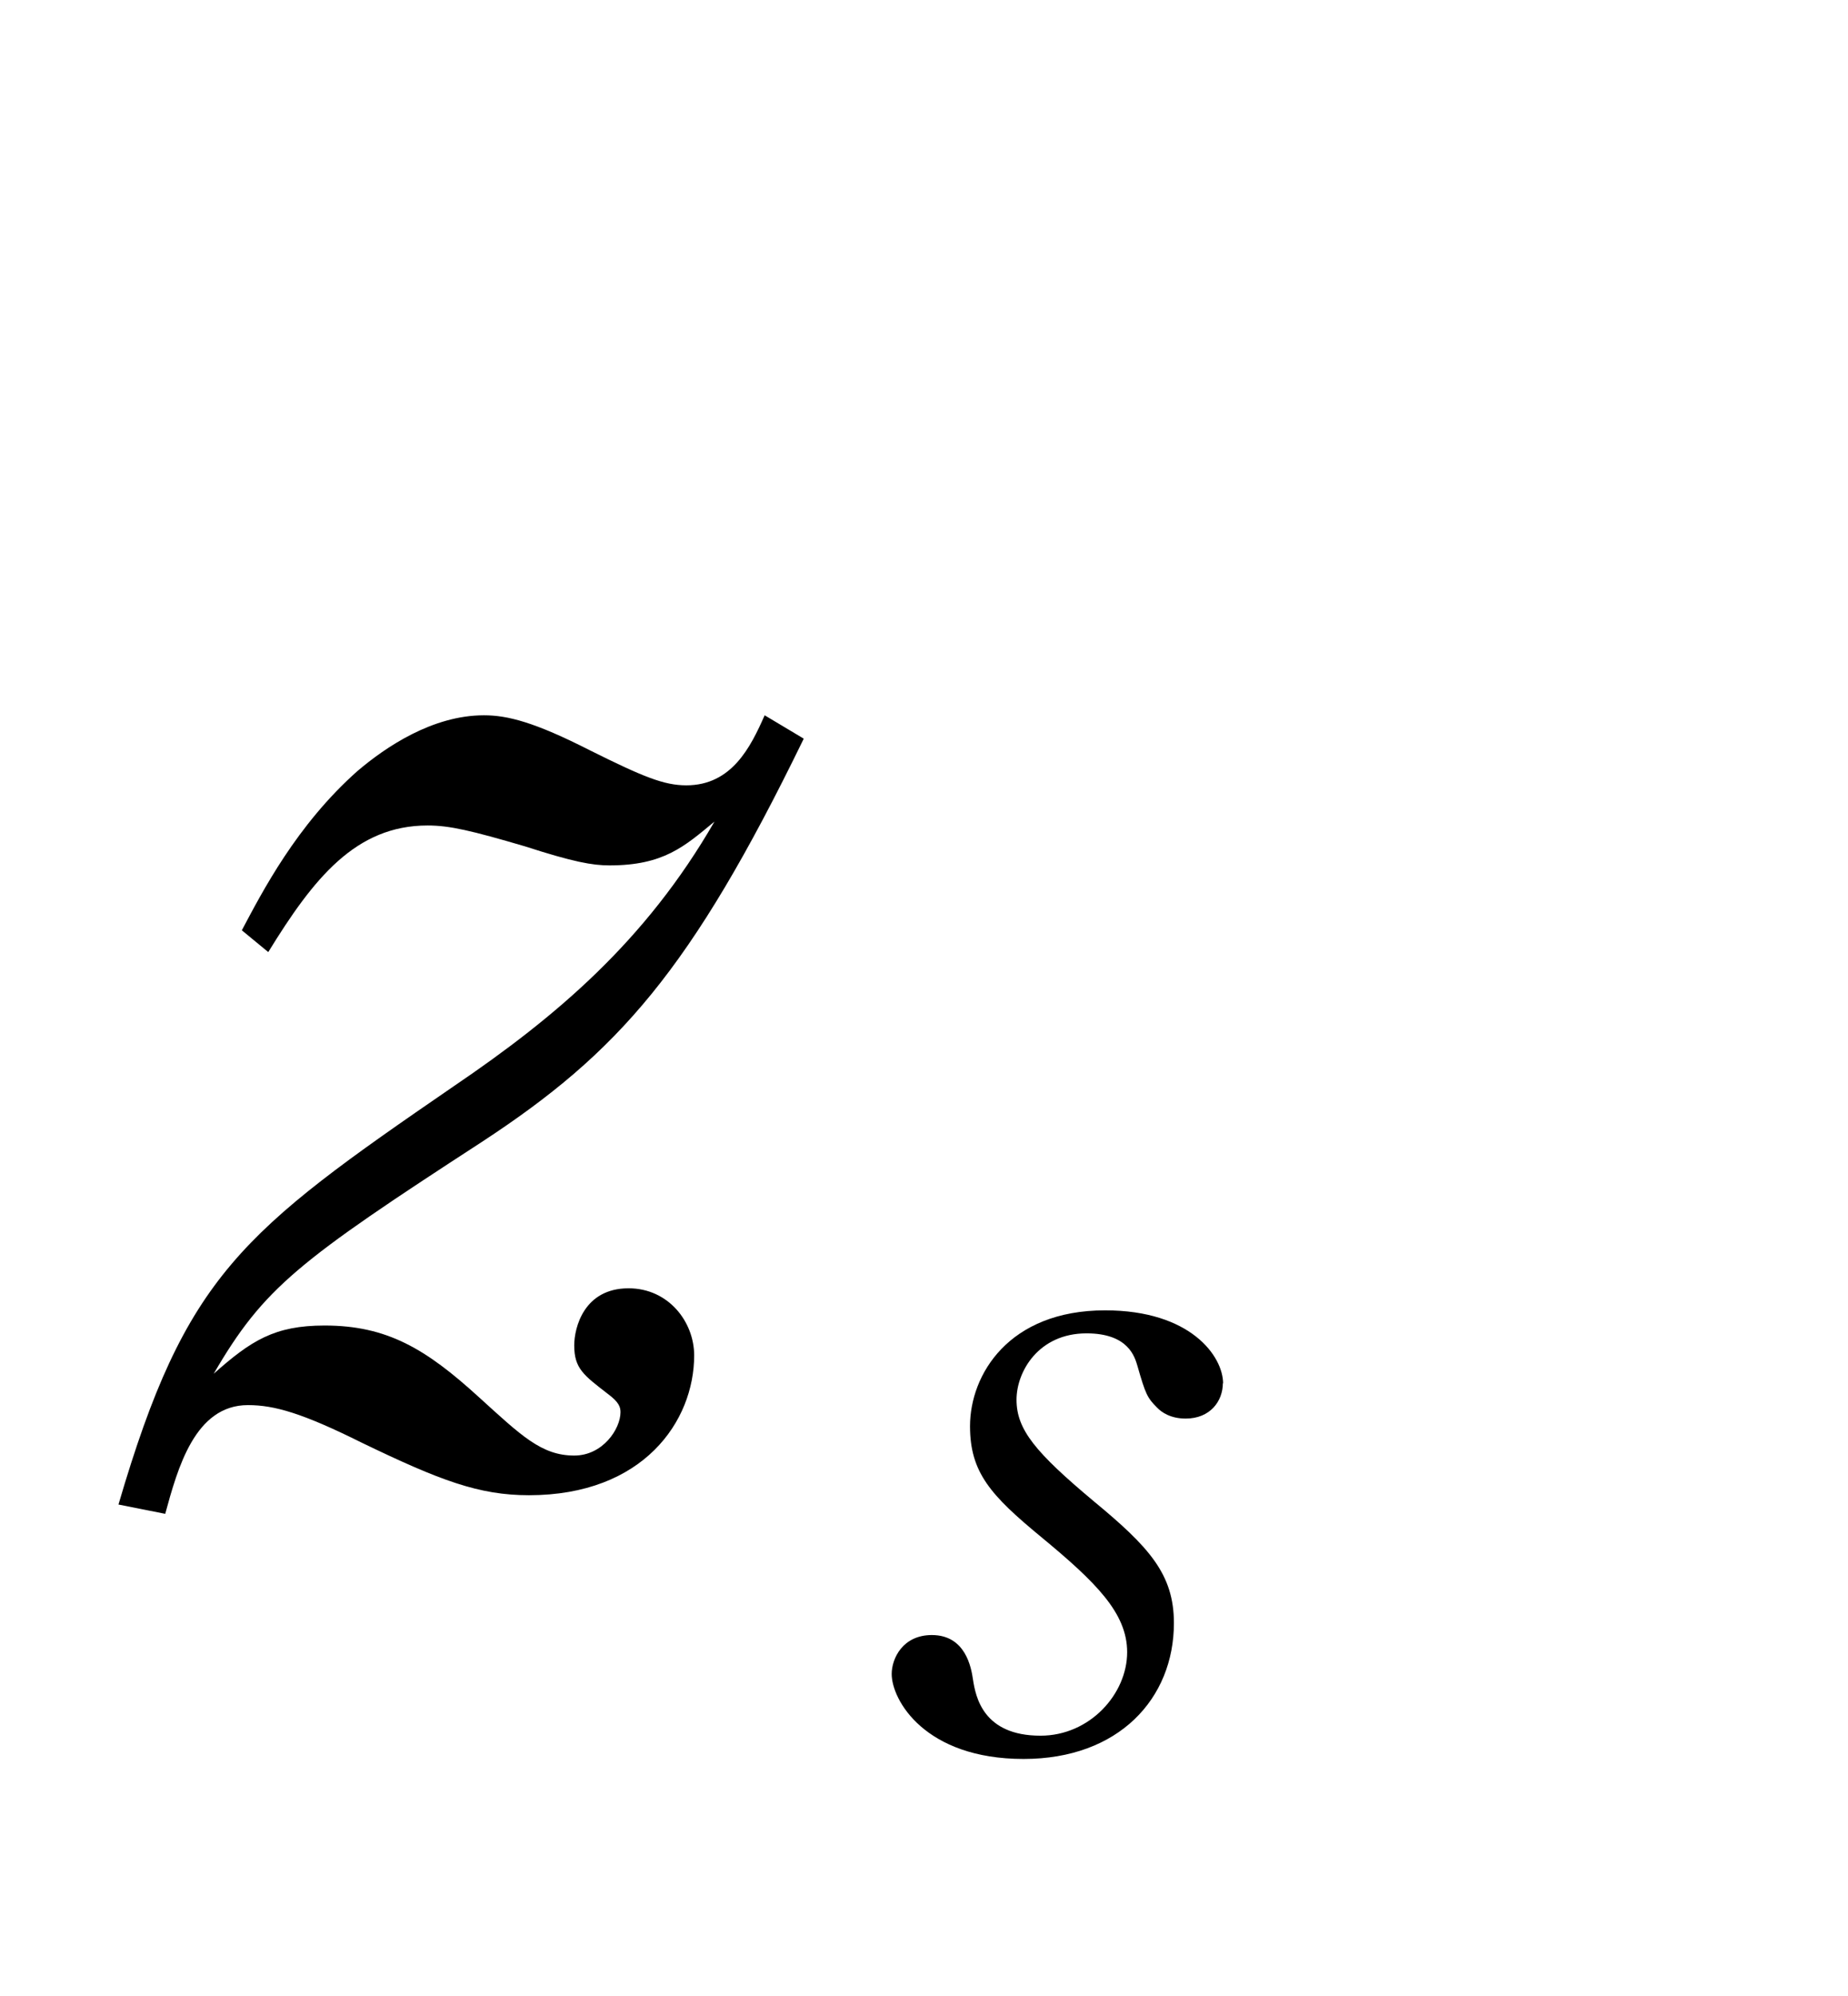 <?xml version="1.0"?><!--Antenna House PDF Viewer SDK V3.3 MR13 (3,3,2014,0515) for Windows Copyright (c) 1999-2014 Antenna House, Inc.--><svg xml:space="preserve" version="1.1" fill="black" fill-rule="evenodd" font-style="normal" font-weight="normal" font-stretch="normal" width="7.55pt" height="8.15pt" viewBox="0 0 7.55 8.15" xmlns="http://www.w3.org/2000/svg" xmlns:xlink="http://www.w3.org/1999/xlink"><defs><clipPath id="c0"><rect x="0" y="0" width="7.55" height="8.15" fill="none" clip-rule="evenodd"/></clipPath><clipPath id="c1"><rect x="-1" y="-1" width="597.276" height="843.89" fill="none" clip-rule="evenodd"/></clipPath><clipPath id="c2"><rect x="0" y="0" width="595.276" height="841.89" fill="none" clip-rule="evenodd"/></clipPath><clipPath id="c3"><rect x="0" y="0" width="595.276" height="841.89" fill="none" clip-rule="evenodd"/></clipPath><clipPath id="c4"><rect x="0" y="0" width="595.276" height="841.89" fill="none" clip-rule="nonzero"/></clipPath><clipPath id="c5"><path d="M55.275,639.81h94.434v136.174h-94.434v-136.174z" fill="none" clip-rule="nonzero"/></clipPath><clipPath id="c6"><path d="M327.391,365.125h195.611v245.032h-195.611v-245.032z" fill="none" clip-rule="nonzero"/></clipPath></defs><g clip-path="url(#c0)"><g><view viewBox="0 0 7.55 8.15" id="p1"/></g><g transform="translate(-514.05,-740.85)" clip-path="url(#c1)"><g clip-path="url(#c2)"><g transform="matrix(1,0,0,-1,0,841.89)" clip-path="url(#c3)"><g stroke-opacity="0"><path d="M10.765,-3.007l-.159,-.095c-.057,.129 -.134,.286 -.32,.286c-.091,0 -.175,-.034 -.394,-.143c-.226,-.115 -.336,-.143 -.433,-.143c-.21,0 -.402,.13 -.517,.228c-.249,.221 -.389,.494 -.472,.65l.108,.089c.185,-.301 .357,-.517 .651,-.517c.09,0 .179,.021 .397,.085c.198,.064 .276,.078 .346,.078c.221,0 .306,-.077 .429,-.179c-.282,.489 -.647,.797 -1.064,1.08c-.871,.598 -1.096,.771 -1.371,1.709l.191,.038c.051,-.186 .121,-.444 .338,-.444c.108,0 .223,.033 .466,.154c.319,.154 .478,.214 .682,.214c.467,0 .675,-.302 .675,-.571c0,-.137 -.105,-.274 -.268,-.274c-.183,0 -.222,.162 -.222,.233c0,.095 .039,.122 .137,.198c.046,.034 .052,.054 .052,.075c0,.068 -.072,.177 -.189,.177c-.134,0 -.217,-.082 -.389,-.238c-.217,-.198 -.376,-.293 -.631,-.293c-.204,0 -.3,.061 -.453,.197c.205,-.352 .346,-.46 1.096,-.947c.557,-.365 .853,-.698 1.314,-1.645z" fill-rule="nonzero" transform="matrix(1,0,0,-1,506.568,95.017)"/></g><g stroke-opacity="0"><path d="M1.391,-1.486c0,-.111 -.132,-.299 -.482,-.299c-.394,0 -.552,.263 -.552,.473c0,.189 .084,.282 .29,.452c.224,.185 .352,.311 .352,.471c0,.17 -.152,.341 -.354,.341c-.235,0 -.265,-.159 -.276,-.23c-.007,-.048 -.03,-.181 -.168,-.181c-.119,0 -.164,.096 -.164,.159c0,.106 .135,.347 .539,.347c.389,0 .614,-.247 .614,-.555c0,-.2 -.102,-.311 -.327,-.497c-.239,-.2 -.316,-.293 -.316,-.415c0,-.115 .09,-.271 .286,-.271c.171,0 .197,.096 .208,.133c.033,.115 .04,.13 .08,.17c.018,.019 .055,.045 .117,.045c.1,0 .152,-.071 .152,-.145z" fill-rule="nonzero" transform="matrix(1,0,0,-1,517.656,93.904)"/></g></g></g></g></g></svg>